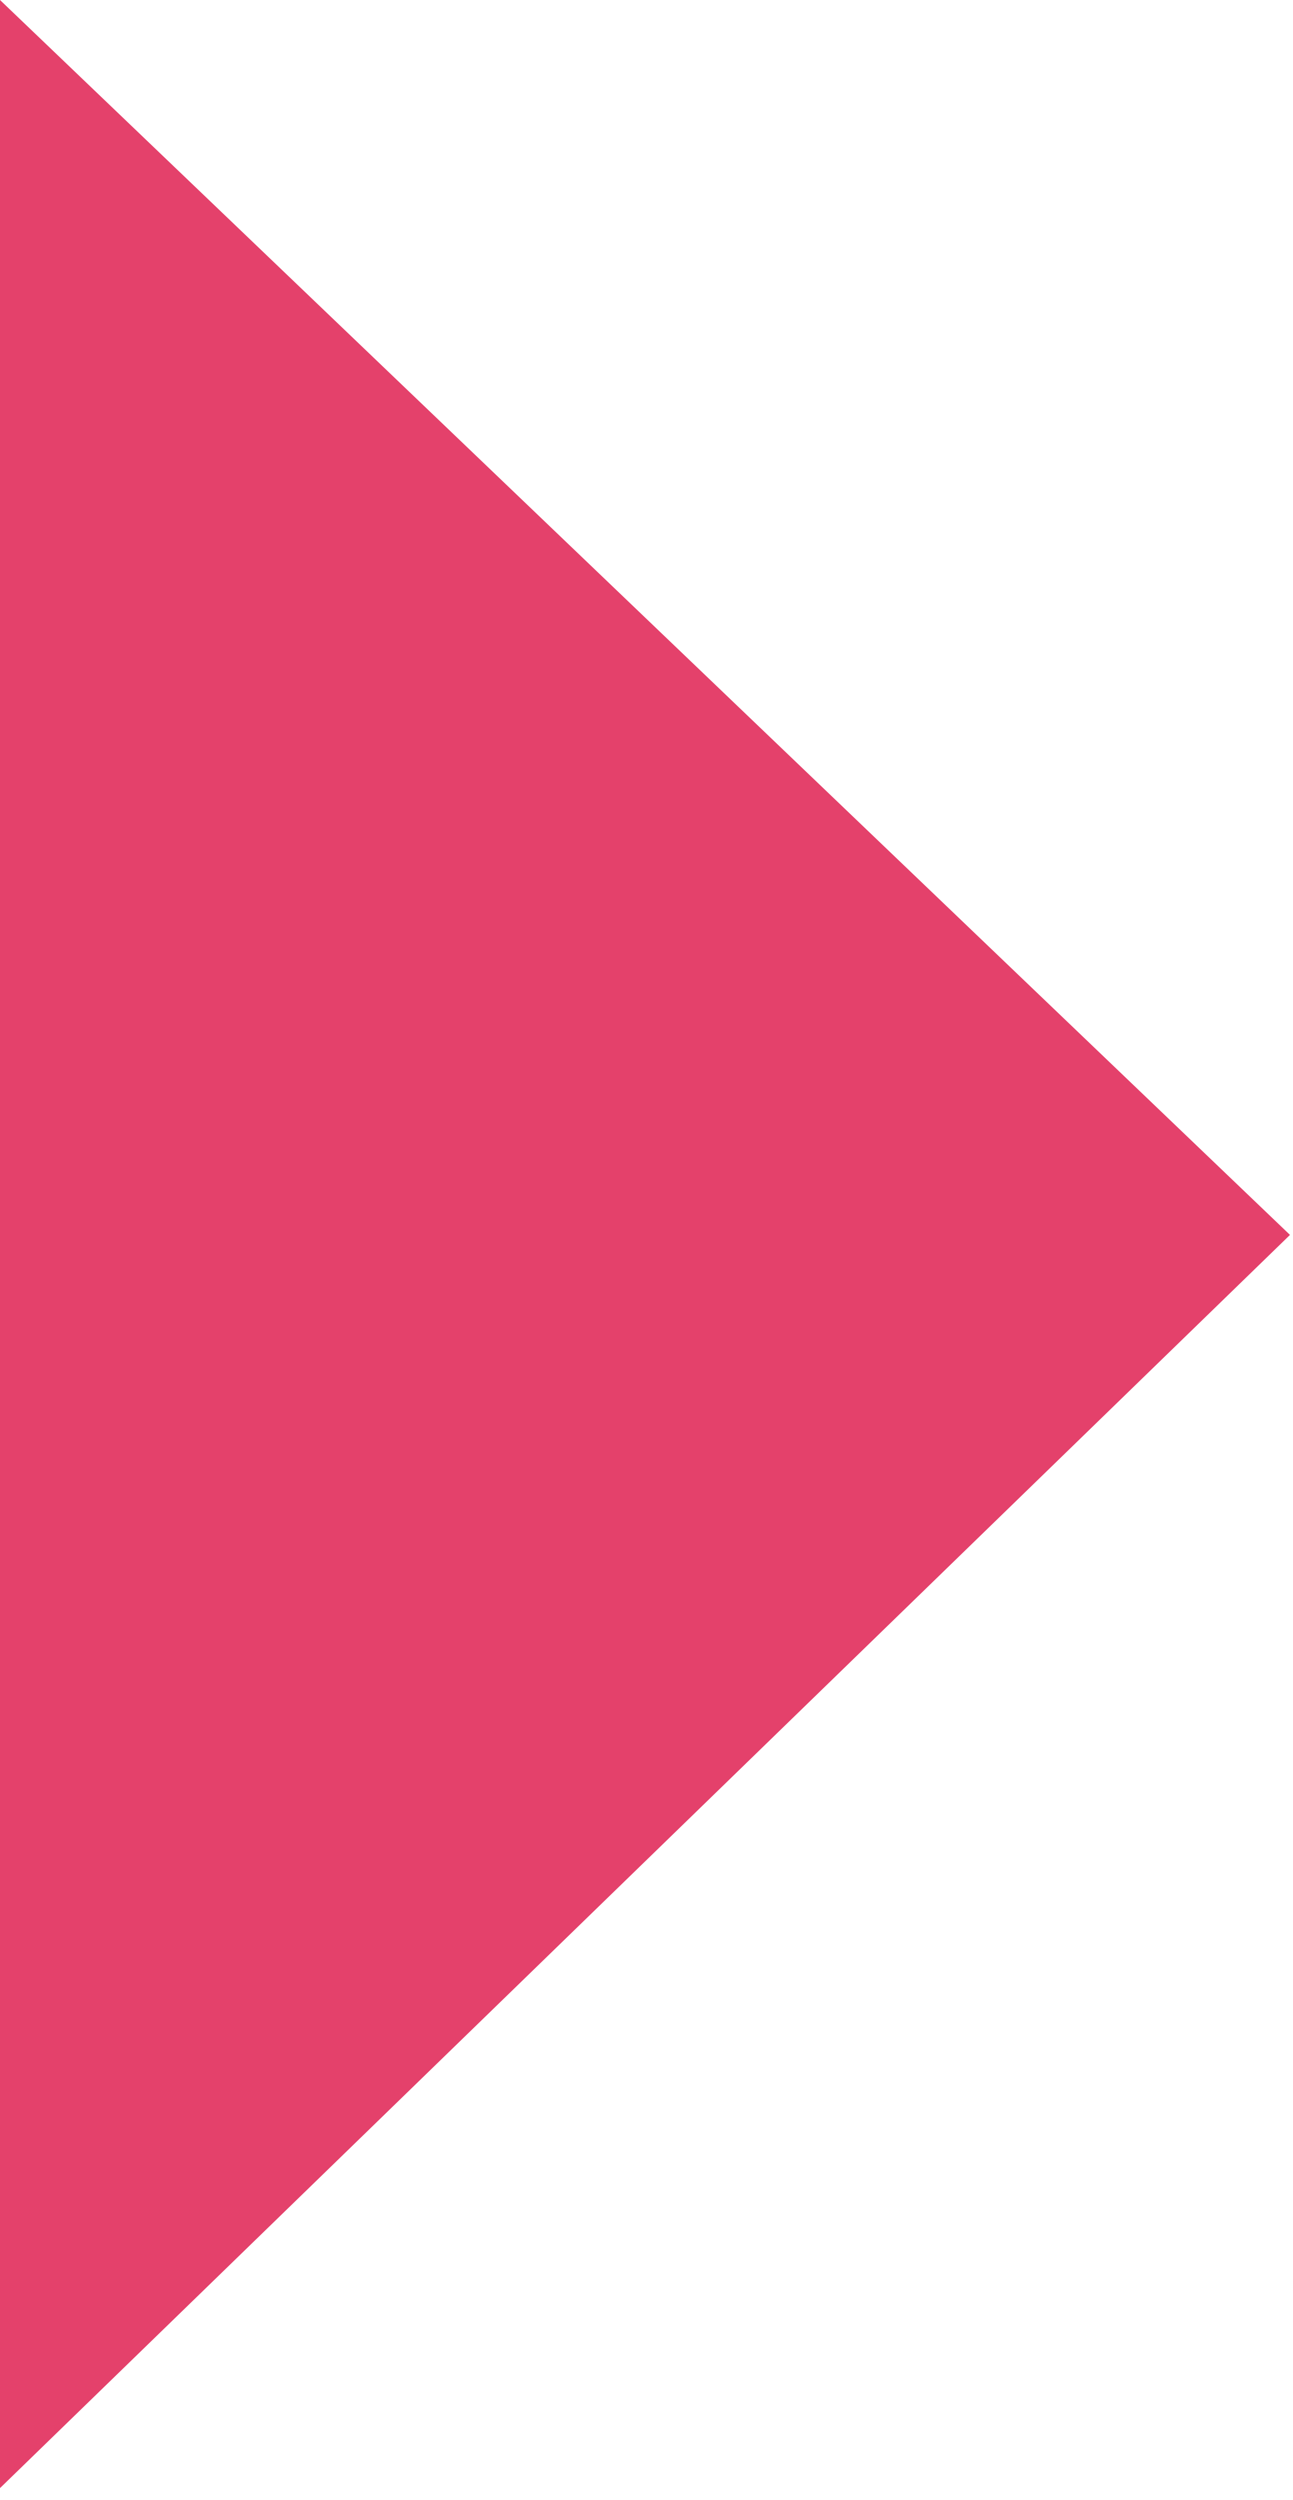 <?xml version="1.0" encoding="UTF-8"?>
<svg width="15px" height="29px" viewBox="0 0 15 29" version="1.1" xmlns="http://www.w3.org/2000/svg" xmlns:xlink="http://www.w3.org/1999/xlink">
    <!-- Generator: Sketch 50.2 (55047) - http://www.bohemiancoding.com/sketch -->
    <title>coffee-icon-kolumbia</title>
    <desc>Created with Sketch.</desc>
    <defs></defs>
    <g id="Page-1" stroke="none" stroke-width="1" fill="none" fill-rule="evenodd">
        <g id="Home" transform="translate(-505, -2572)" fill="#E4416B">
            <g id="KAWY-2" transform="translate(72, 2112)">
                <g id="COFFEE" transform="translate(432, 0)">
                    <g id="NAZWA-Copy" transform="translate(1, 456)">
                        <polygon id="coffee-icon-kolumbia" points="0 4 0 32.86 14.963 18.326 14.963 18.322"></polygon>
                    </g>
                </g>
            </g>
        </g>
    </g>
</svg>